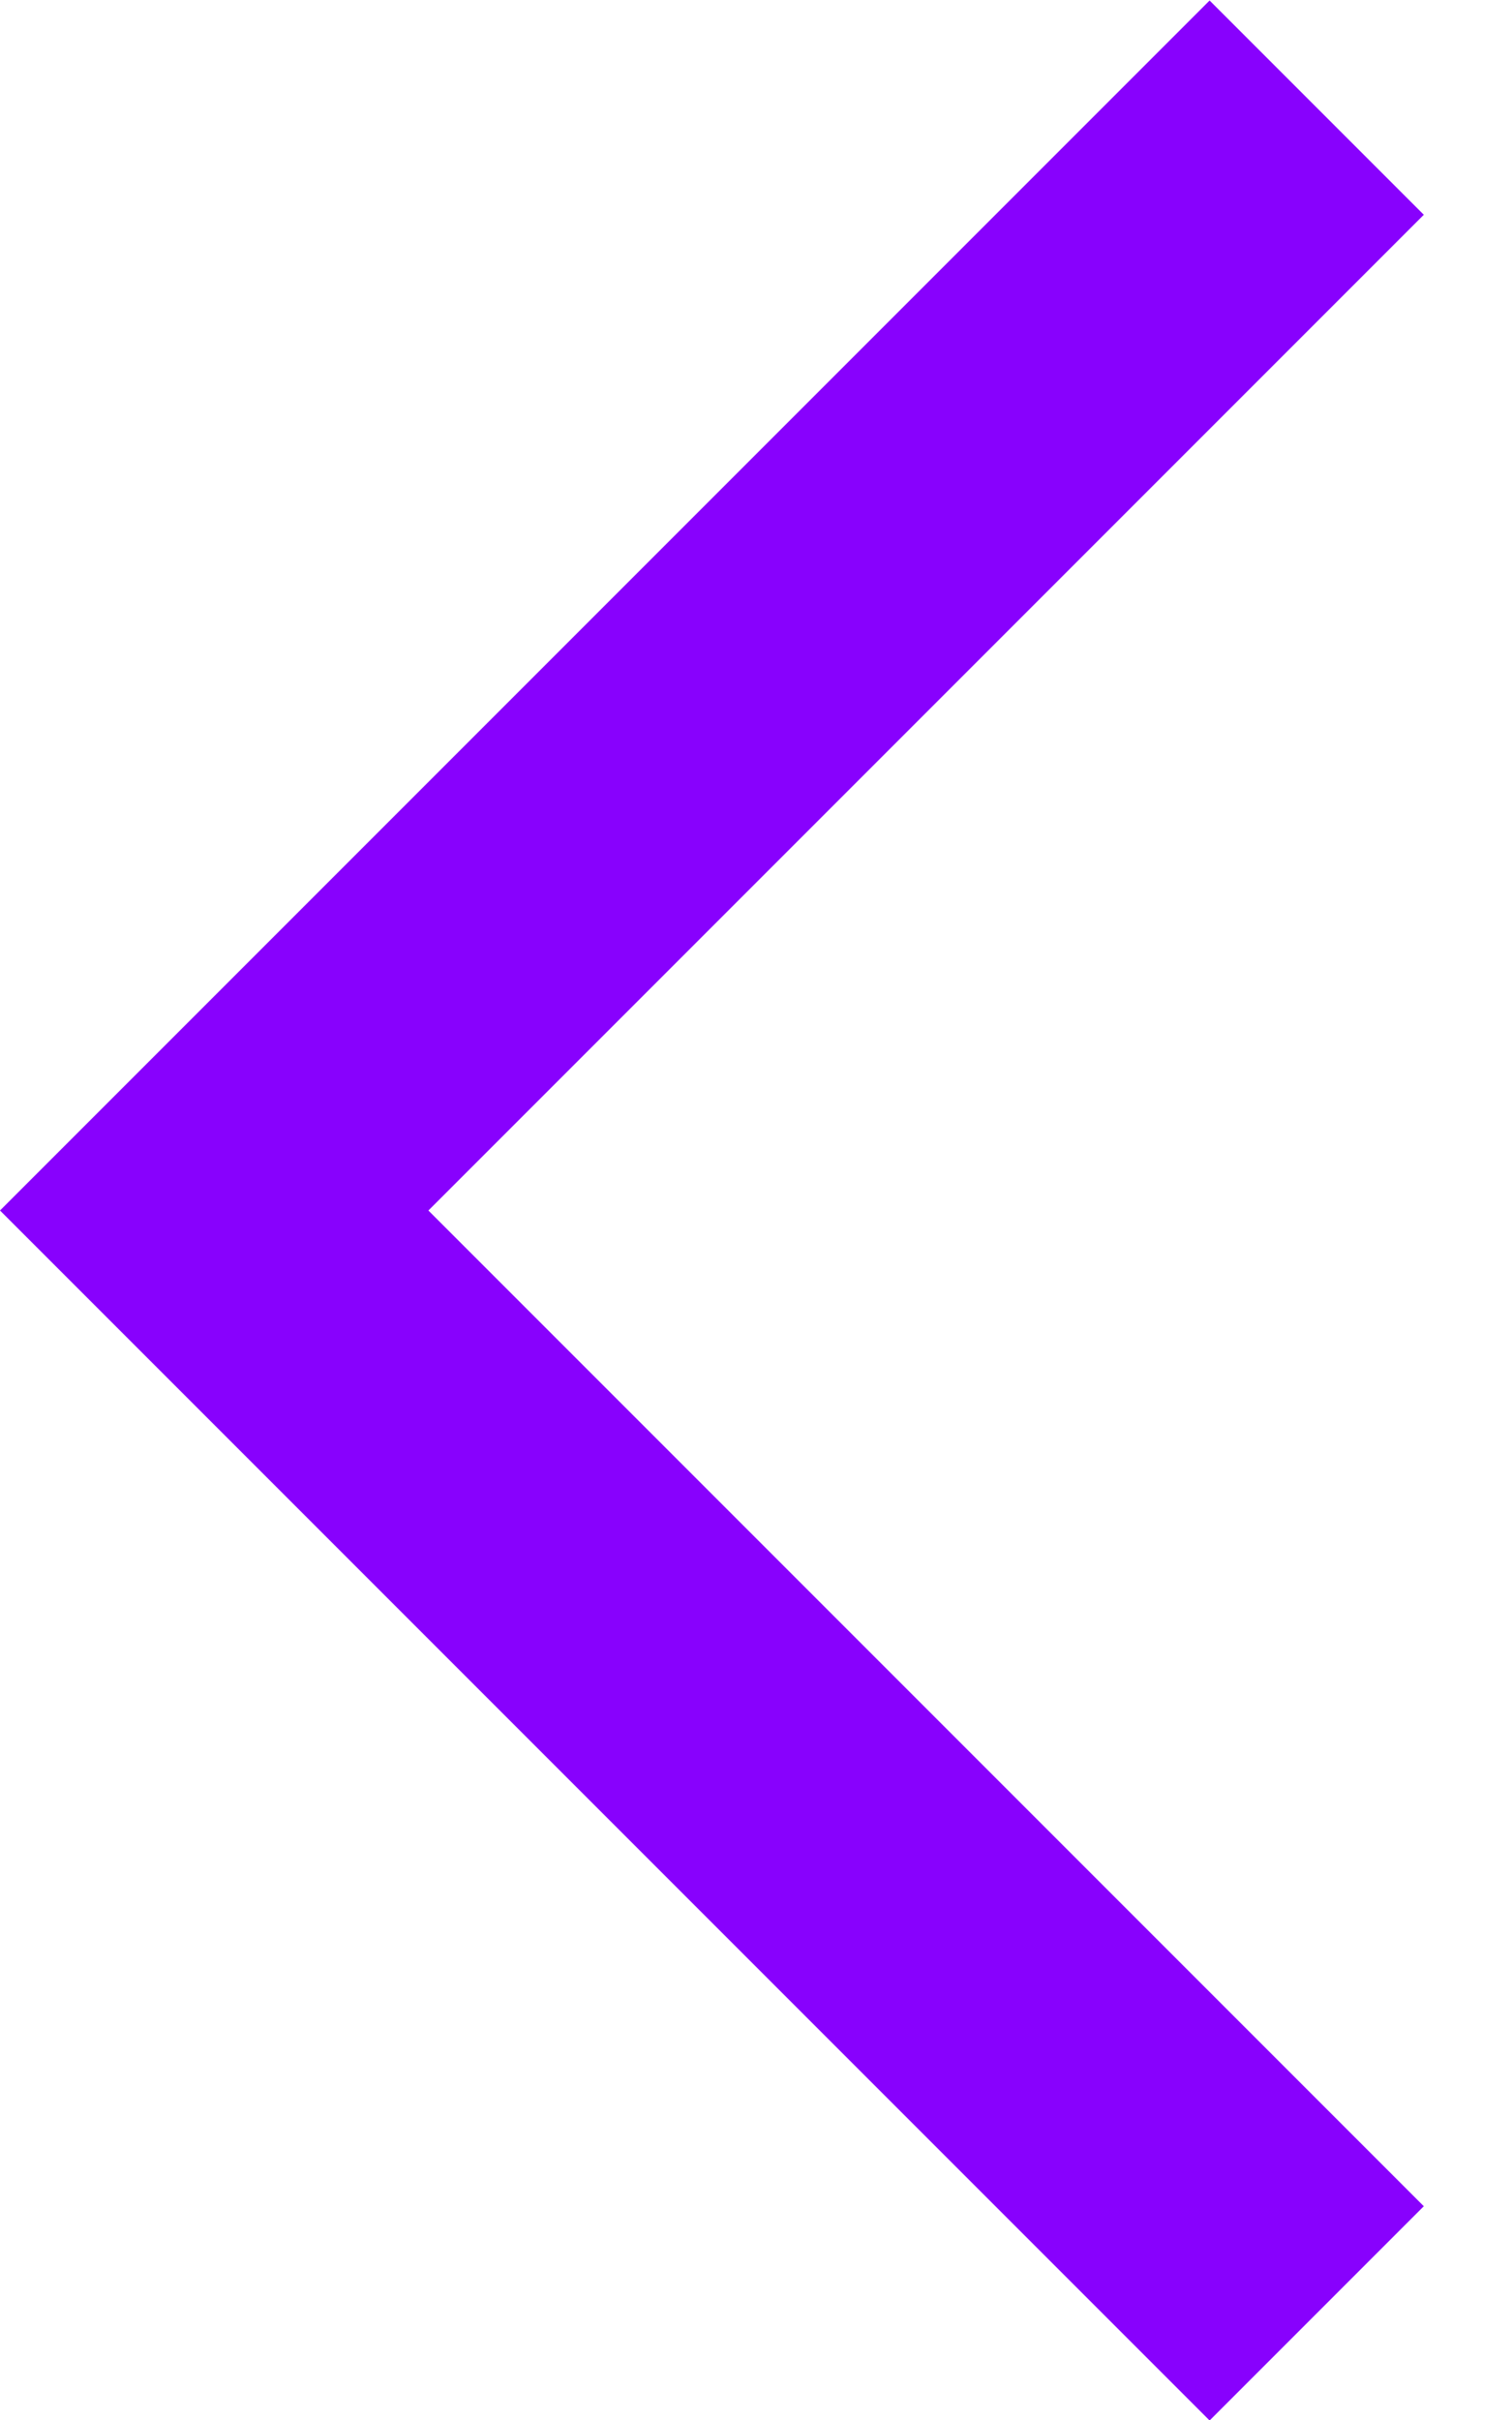 <svg width="15" height="24" viewBox="0 0 15 24" fill="none" xmlns="http://www.w3.org/2000/svg">
<path d="M12 24.005L0 12.005L12 0.005L14.125 2.13L4.25 12.005L14.125 21.88L12 24.005Z" fill="#8801FD"/>
</svg>
